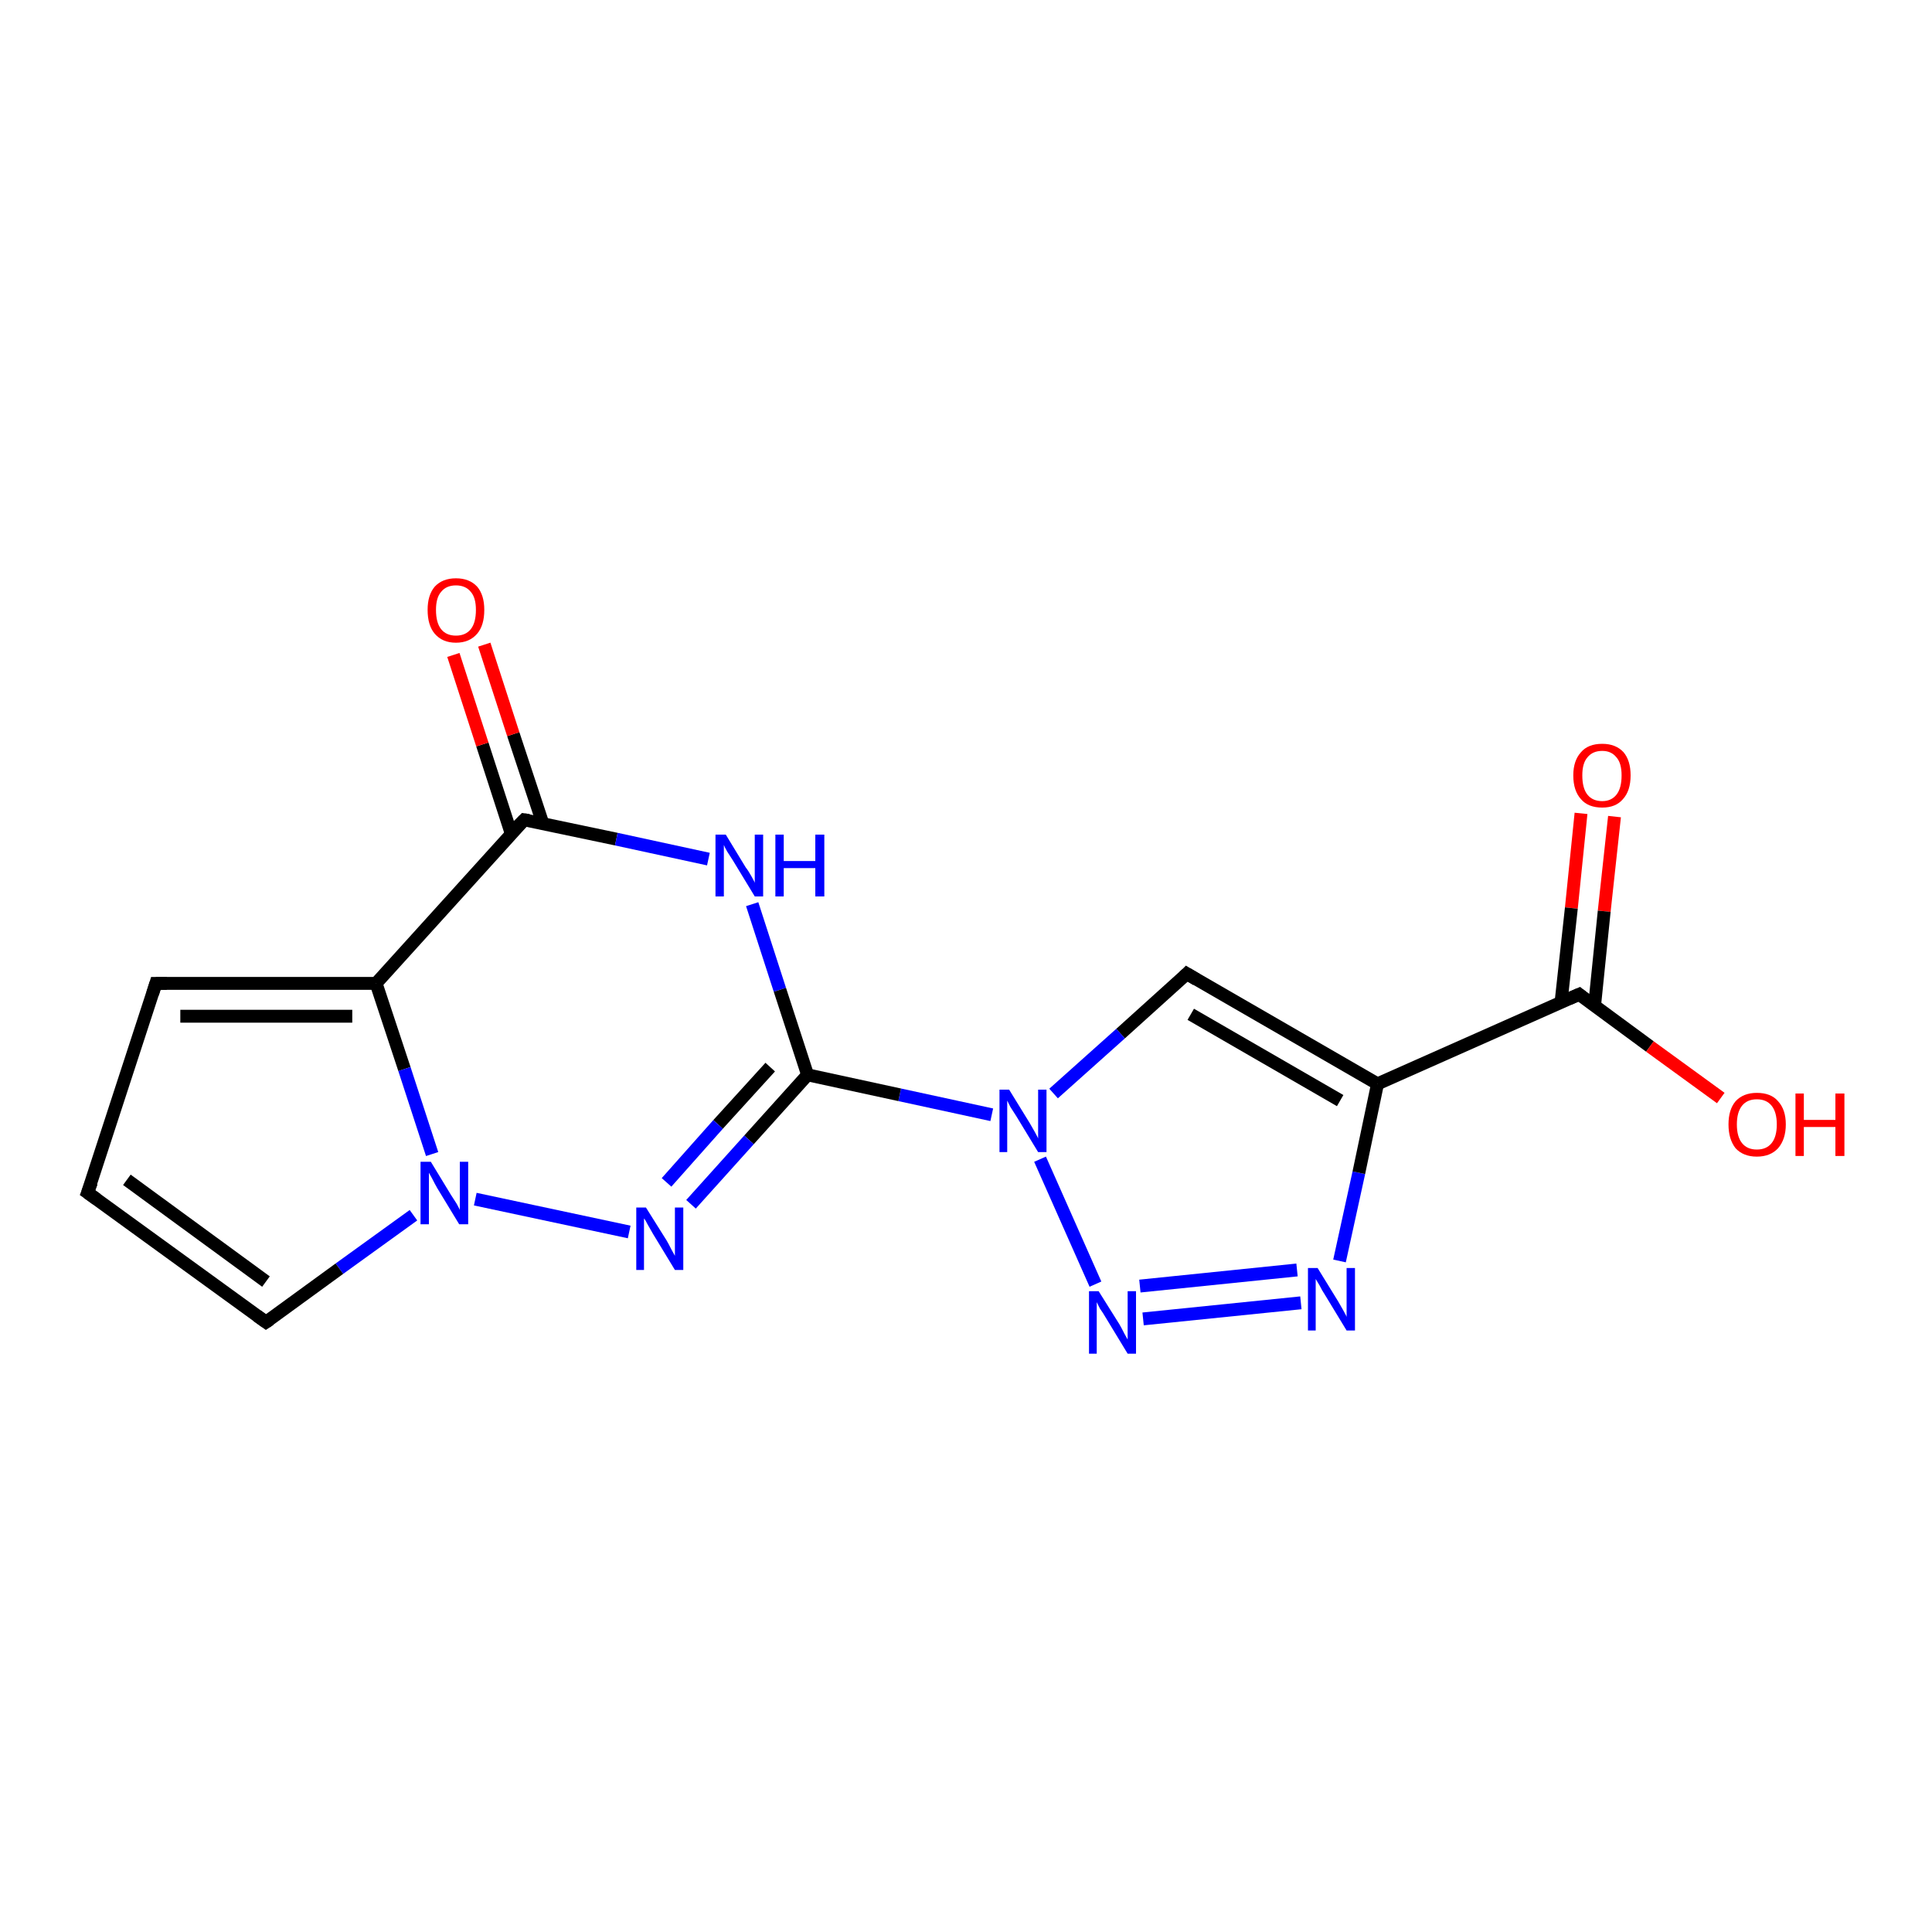 <?xml version='1.0' encoding='iso-8859-1'?>
<svg version='1.1' baseProfile='full'
              xmlns='http://www.w3.org/2000/svg'
                      xmlns:rdkit='http://www.rdkit.org/xml'
                      xmlns:xlink='http://www.w3.org/1999/xlink'
                  xml:space='preserve'
width='300px' height='300px' viewBox='0 0 300 300'>
<!-- END OF HEADER -->
<rect style='opacity:1.0;fill:#FFFFFF;stroke:none' width='300.0' height='300.0' x='0.0' y='0.0'> </rect>
<path class='bond-0 atom-0 atom-1' d='M 250.7,126.8 L 249.1,141.5' style='fill:none;fill-rule:evenodd;stroke:#FF0000;stroke-width:2.0px;stroke-linecap:butt;stroke-linejoin:miter;stroke-opacity:1' />
<path class='bond-0 atom-0 atom-1' d='M 249.1,141.5 L 247.6,156.2' style='fill:none;fill-rule:evenodd;stroke:#000000;stroke-width:2.0px;stroke-linecap:butt;stroke-linejoin:miter;stroke-opacity:1' />
<path class='bond-0 atom-0 atom-1' d='M 245.5,126.3 L 244.0,141.0' style='fill:none;fill-rule:evenodd;stroke:#FF0000;stroke-width:2.0px;stroke-linecap:butt;stroke-linejoin:miter;stroke-opacity:1' />
<path class='bond-0 atom-0 atom-1' d='M 244.0,141.0 L 242.4,155.6' style='fill:none;fill-rule:evenodd;stroke:#000000;stroke-width:2.0px;stroke-linecap:butt;stroke-linejoin:miter;stroke-opacity:1' />
<path class='bond-1 atom-1 atom-2' d='M 245.2,154.4 L 256.2,162.5' style='fill:none;fill-rule:evenodd;stroke:#000000;stroke-width:2.0px;stroke-linecap:butt;stroke-linejoin:miter;stroke-opacity:1' />
<path class='bond-1 atom-1 atom-2' d='M 256.2,162.5 L 267.2,170.5' style='fill:none;fill-rule:evenodd;stroke:#FF0000;stroke-width:2.0px;stroke-linecap:butt;stroke-linejoin:miter;stroke-opacity:1' />
<path class='bond-2 atom-1 atom-3' d='M 245.2,154.4 L 213.9,168.3' style='fill:none;fill-rule:evenodd;stroke:#000000;stroke-width:2.0px;stroke-linecap:butt;stroke-linejoin:miter;stroke-opacity:1' />
<path class='bond-3 atom-3 atom-4' d='M 213.9,168.3 L 184.3,151.2' style='fill:none;fill-rule:evenodd;stroke:#000000;stroke-width:2.0px;stroke-linecap:butt;stroke-linejoin:miter;stroke-opacity:1' />
<path class='bond-3 atom-3 atom-4' d='M 208.1,170.9 L 184.9,157.5' style='fill:none;fill-rule:evenodd;stroke:#000000;stroke-width:2.0px;stroke-linecap:butt;stroke-linejoin:miter;stroke-opacity:1' />
<path class='bond-4 atom-4 atom-5' d='M 184.3,151.2 L 174.0,160.5' style='fill:none;fill-rule:evenodd;stroke:#000000;stroke-width:2.0px;stroke-linecap:butt;stroke-linejoin:miter;stroke-opacity:1' />
<path class='bond-4 atom-4 atom-5' d='M 174.0,160.5 L 163.6,169.8' style='fill:none;fill-rule:evenodd;stroke:#0000FF;stroke-width:2.0px;stroke-linecap:butt;stroke-linejoin:miter;stroke-opacity:1' />
<path class='bond-5 atom-5 atom-6' d='M 154.0,173.1 L 139.7,170.0' style='fill:none;fill-rule:evenodd;stroke:#0000FF;stroke-width:2.0px;stroke-linecap:butt;stroke-linejoin:miter;stroke-opacity:1' />
<path class='bond-5 atom-5 atom-6' d='M 139.7,170.0 L 125.4,166.9' style='fill:none;fill-rule:evenodd;stroke:#000000;stroke-width:2.0px;stroke-linecap:butt;stroke-linejoin:miter;stroke-opacity:1' />
<path class='bond-6 atom-6 atom-7' d='M 125.4,166.9 L 116.3,177.0' style='fill:none;fill-rule:evenodd;stroke:#000000;stroke-width:2.0px;stroke-linecap:butt;stroke-linejoin:miter;stroke-opacity:1' />
<path class='bond-6 atom-6 atom-7' d='M 116.3,177.0 L 107.3,187.0' style='fill:none;fill-rule:evenodd;stroke:#0000FF;stroke-width:2.0px;stroke-linecap:butt;stroke-linejoin:miter;stroke-opacity:1' />
<path class='bond-6 atom-6 atom-7' d='M 119.6,165.7 L 111.5,174.6' style='fill:none;fill-rule:evenodd;stroke:#000000;stroke-width:2.0px;stroke-linecap:butt;stroke-linejoin:miter;stroke-opacity:1' />
<path class='bond-6 atom-6 atom-7' d='M 111.5,174.6 L 103.5,183.6' style='fill:none;fill-rule:evenodd;stroke:#0000FF;stroke-width:2.0px;stroke-linecap:butt;stroke-linejoin:miter;stroke-opacity:1' />
<path class='bond-7 atom-7 atom-8' d='M 97.7,191.3 L 73.8,186.2' style='fill:none;fill-rule:evenodd;stroke:#0000FF;stroke-width:2.0px;stroke-linecap:butt;stroke-linejoin:miter;stroke-opacity:1' />
<path class='bond-8 atom-8 atom-9' d='M 64.2,188.7 L 52.7,197.0' style='fill:none;fill-rule:evenodd;stroke:#0000FF;stroke-width:2.0px;stroke-linecap:butt;stroke-linejoin:miter;stroke-opacity:1' />
<path class='bond-8 atom-8 atom-9' d='M 52.7,197.0 L 41.3,205.3' style='fill:none;fill-rule:evenodd;stroke:#000000;stroke-width:2.0px;stroke-linecap:butt;stroke-linejoin:miter;stroke-opacity:1' />
<path class='bond-9 atom-9 atom-10' d='M 41.3,205.3 L 13.6,185.2' style='fill:none;fill-rule:evenodd;stroke:#000000;stroke-width:2.0px;stroke-linecap:butt;stroke-linejoin:miter;stroke-opacity:1' />
<path class='bond-9 atom-9 atom-10' d='M 41.3,199.0 L 19.7,183.2' style='fill:none;fill-rule:evenodd;stroke:#000000;stroke-width:2.0px;stroke-linecap:butt;stroke-linejoin:miter;stroke-opacity:1' />
<path class='bond-10 atom-10 atom-11' d='M 13.6,185.2 L 24.2,152.7' style='fill:none;fill-rule:evenodd;stroke:#000000;stroke-width:2.0px;stroke-linecap:butt;stroke-linejoin:miter;stroke-opacity:1' />
<path class='bond-11 atom-11 atom-12' d='M 24.2,152.7 L 58.4,152.7' style='fill:none;fill-rule:evenodd;stroke:#000000;stroke-width:2.0px;stroke-linecap:butt;stroke-linejoin:miter;stroke-opacity:1' />
<path class='bond-11 atom-11 atom-12' d='M 28.0,157.8 L 54.7,157.8' style='fill:none;fill-rule:evenodd;stroke:#000000;stroke-width:2.0px;stroke-linecap:butt;stroke-linejoin:miter;stroke-opacity:1' />
<path class='bond-12 atom-12 atom-13' d='M 58.4,152.7 L 81.4,127.3' style='fill:none;fill-rule:evenodd;stroke:#000000;stroke-width:2.0px;stroke-linecap:butt;stroke-linejoin:miter;stroke-opacity:1' />
<path class='bond-13 atom-13 atom-14' d='M 84.3,127.9 L 79.7,114.0' style='fill:none;fill-rule:evenodd;stroke:#000000;stroke-width:2.0px;stroke-linecap:butt;stroke-linejoin:miter;stroke-opacity:1' />
<path class='bond-13 atom-13 atom-14' d='M 79.7,114.0 L 75.2,100.1' style='fill:none;fill-rule:evenodd;stroke:#FF0000;stroke-width:2.0px;stroke-linecap:butt;stroke-linejoin:miter;stroke-opacity:1' />
<path class='bond-13 atom-13 atom-14' d='M 79.4,129.5 L 74.9,115.6' style='fill:none;fill-rule:evenodd;stroke:#000000;stroke-width:2.0px;stroke-linecap:butt;stroke-linejoin:miter;stroke-opacity:1' />
<path class='bond-13 atom-13 atom-14' d='M 74.9,115.6 L 70.4,101.7' style='fill:none;fill-rule:evenodd;stroke:#FF0000;stroke-width:2.0px;stroke-linecap:butt;stroke-linejoin:miter;stroke-opacity:1' />
<path class='bond-14 atom-13 atom-15' d='M 81.4,127.3 L 95.7,130.3' style='fill:none;fill-rule:evenodd;stroke:#000000;stroke-width:2.0px;stroke-linecap:butt;stroke-linejoin:miter;stroke-opacity:1' />
<path class='bond-14 atom-13 atom-15' d='M 95.7,130.3 L 110.0,133.4' style='fill:none;fill-rule:evenodd;stroke:#0000FF;stroke-width:2.0px;stroke-linecap:butt;stroke-linejoin:miter;stroke-opacity:1' />
<path class='bond-15 atom-5 atom-16' d='M 161.5,180.0 L 170.1,199.4' style='fill:none;fill-rule:evenodd;stroke:#0000FF;stroke-width:2.0px;stroke-linecap:butt;stroke-linejoin:miter;stroke-opacity:1' />
<path class='bond-16 atom-16 atom-17' d='M 177.5,204.8 L 202.0,202.3' style='fill:none;fill-rule:evenodd;stroke:#0000FF;stroke-width:2.0px;stroke-linecap:butt;stroke-linejoin:miter;stroke-opacity:1' />
<path class='bond-16 atom-16 atom-17' d='M 177.0,199.7 L 201.4,197.2' style='fill:none;fill-rule:evenodd;stroke:#0000FF;stroke-width:2.0px;stroke-linecap:butt;stroke-linejoin:miter;stroke-opacity:1' />
<path class='bond-17 atom-17 atom-3' d='M 208.0,195.8 L 211.0,182.1' style='fill:none;fill-rule:evenodd;stroke:#0000FF;stroke-width:2.0px;stroke-linecap:butt;stroke-linejoin:miter;stroke-opacity:1' />
<path class='bond-17 atom-17 atom-3' d='M 211.0,182.1 L 213.9,168.3' style='fill:none;fill-rule:evenodd;stroke:#000000;stroke-width:2.0px;stroke-linecap:butt;stroke-linejoin:miter;stroke-opacity:1' />
<path class='bond-18 atom-15 atom-6' d='M 116.8,140.4 L 121.1,153.7' style='fill:none;fill-rule:evenodd;stroke:#0000FF;stroke-width:2.0px;stroke-linecap:butt;stroke-linejoin:miter;stroke-opacity:1' />
<path class='bond-18 atom-15 atom-6' d='M 121.1,153.7 L 125.4,166.9' style='fill:none;fill-rule:evenodd;stroke:#000000;stroke-width:2.0px;stroke-linecap:butt;stroke-linejoin:miter;stroke-opacity:1' />
<path class='bond-19 atom-12 atom-8' d='M 58.4,152.7 L 62.8,166.0' style='fill:none;fill-rule:evenodd;stroke:#000000;stroke-width:2.0px;stroke-linecap:butt;stroke-linejoin:miter;stroke-opacity:1' />
<path class='bond-19 atom-12 atom-8' d='M 62.8,166.0 L 67.1,179.2' style='fill:none;fill-rule:evenodd;stroke:#0000FF;stroke-width:2.0px;stroke-linecap:butt;stroke-linejoin:miter;stroke-opacity:1' />
<path d='M 245.7,154.8 L 245.2,154.4 L 243.6,155.1' style='fill:none;stroke:#000000;stroke-width:2.0px;stroke-linecap:butt;stroke-linejoin:miter;stroke-opacity:1;' />
<path d='M 185.8,152.1 L 184.3,151.2 L 183.8,151.7' style='fill:none;stroke:#000000;stroke-width:2.0px;stroke-linecap:butt;stroke-linejoin:miter;stroke-opacity:1;' />
<path d='M 41.9,204.9 L 41.3,205.3 L 39.9,204.3' style='fill:none;stroke:#000000;stroke-width:2.0px;stroke-linecap:butt;stroke-linejoin:miter;stroke-opacity:1;' />
<path d='M 15.0,186.2 L 13.6,185.2 L 14.2,183.6' style='fill:none;stroke:#000000;stroke-width:2.0px;stroke-linecap:butt;stroke-linejoin:miter;stroke-opacity:1;' />
<path d='M 23.7,154.3 L 24.2,152.7 L 25.9,152.7' style='fill:none;stroke:#000000;stroke-width:2.0px;stroke-linecap:butt;stroke-linejoin:miter;stroke-opacity:1;' />
<path d='M 80.2,128.5 L 81.4,127.3 L 82.1,127.4' style='fill:none;stroke:#000000;stroke-width:2.0px;stroke-linecap:butt;stroke-linejoin:miter;stroke-opacity:1;' />
<path class='atom-0' d='M 244.3 120.4
Q 244.3 118.1, 245.5 116.8
Q 246.6 115.5, 248.8 115.5
Q 250.9 115.5, 252.1 116.8
Q 253.2 118.1, 253.2 120.4
Q 253.2 122.8, 252.0 124.1
Q 250.9 125.4, 248.8 125.4
Q 246.6 125.4, 245.5 124.1
Q 244.3 122.8, 244.3 120.4
M 248.8 124.4
Q 250.2 124.4, 251.0 123.4
Q 251.8 122.4, 251.8 120.4
Q 251.8 118.5, 251.0 117.6
Q 250.2 116.6, 248.8 116.6
Q 247.3 116.6, 246.5 117.6
Q 245.7 118.5, 245.7 120.4
Q 245.7 122.4, 246.5 123.4
Q 247.3 124.4, 248.8 124.4
' fill='#FF0000'/>
<path class='atom-2' d='M 268.4 174.6
Q 268.4 172.3, 269.5 171.0
Q 270.7 169.7, 272.8 169.7
Q 275.0 169.7, 276.1 171.0
Q 277.3 172.3, 277.3 174.6
Q 277.3 176.9, 276.1 178.3
Q 274.9 179.6, 272.8 179.6
Q 270.7 179.6, 269.5 178.3
Q 268.4 176.9, 268.4 174.6
M 272.8 178.5
Q 274.3 178.5, 275.1 177.5
Q 275.9 176.5, 275.9 174.6
Q 275.9 172.7, 275.1 171.7
Q 274.3 170.7, 272.8 170.7
Q 271.3 170.7, 270.5 171.7
Q 269.7 172.7, 269.7 174.6
Q 269.7 176.5, 270.5 177.5
Q 271.3 178.5, 272.8 178.5
' fill='#FF0000'/>
<path class='atom-2' d='M 278.8 169.8
L 280.1 169.8
L 280.1 173.9
L 285.0 173.9
L 285.0 169.8
L 286.4 169.8
L 286.4 179.5
L 285.0 179.5
L 285.0 175.0
L 280.1 175.0
L 280.1 179.5
L 278.8 179.5
L 278.8 169.8
' fill='#FF0000'/>
<path class='atom-5' d='M 156.7 169.2
L 159.9 174.4
Q 160.2 174.9, 160.7 175.8
Q 161.2 176.7, 161.2 176.8
L 161.2 169.2
L 162.5 169.2
L 162.5 178.9
L 161.2 178.9
L 157.8 173.3
Q 157.4 172.7, 156.9 171.9
Q 156.5 171.1, 156.4 170.9
L 156.4 178.9
L 155.2 178.9
L 155.2 169.2
L 156.7 169.2
' fill='#0000FF'/>
<path class='atom-7' d='M 100.3 187.5
L 103.5 192.6
Q 103.8 193.1, 104.3 194.1
Q 104.8 195.0, 104.8 195.0
L 104.8 187.5
L 106.1 187.5
L 106.1 197.2
L 104.8 197.2
L 101.4 191.6
Q 101.0 190.9, 100.6 190.2
Q 100.2 189.4, 100.0 189.2
L 100.0 197.2
L 98.8 197.2
L 98.8 187.5
L 100.3 187.5
' fill='#0000FF'/>
<path class='atom-8' d='M 66.9 180.4
L 70.0 185.5
Q 70.3 186.0, 70.9 186.9
Q 71.4 187.8, 71.4 187.9
L 71.4 180.4
L 72.7 180.4
L 72.7 190.1
L 71.3 190.1
L 67.9 184.5
Q 67.5 183.8, 67.1 183.0
Q 66.7 182.3, 66.6 182.1
L 66.6 190.1
L 65.3 190.1
L 65.3 180.4
L 66.9 180.4
' fill='#0000FF'/>
<path class='atom-14' d='M 66.4 94.7
Q 66.4 92.4, 67.5 91.1
Q 68.7 89.8, 70.8 89.8
Q 72.9 89.8, 74.1 91.1
Q 75.2 92.4, 75.2 94.7
Q 75.2 97.1, 74.1 98.4
Q 72.9 99.8, 70.8 99.8
Q 68.7 99.8, 67.5 98.4
Q 66.4 97.1, 66.4 94.7
M 70.8 98.7
Q 72.3 98.7, 73.1 97.7
Q 73.9 96.7, 73.9 94.7
Q 73.9 92.8, 73.1 91.9
Q 72.3 90.9, 70.8 90.9
Q 69.3 90.9, 68.5 91.9
Q 67.7 92.8, 67.7 94.7
Q 67.7 96.7, 68.5 97.7
Q 69.3 98.7, 70.8 98.7
' fill='#FF0000'/>
<path class='atom-15' d='M 112.7 129.6
L 115.8 134.7
Q 116.2 135.2, 116.7 136.1
Q 117.2 137.0, 117.2 137.1
L 117.2 129.6
L 118.5 129.6
L 118.5 139.2
L 117.2 139.2
L 113.8 133.6
Q 113.4 133.0, 112.9 132.2
Q 112.5 131.5, 112.4 131.2
L 112.4 139.2
L 111.1 139.2
L 111.1 129.6
L 112.7 129.6
' fill='#0000FF'/>
<path class='atom-15' d='M 120.4 129.6
L 121.7 129.6
L 121.7 133.7
L 126.6 133.7
L 126.6 129.6
L 128.0 129.6
L 128.0 139.2
L 126.6 139.2
L 126.6 134.8
L 121.7 134.8
L 121.7 139.2
L 120.4 139.2
L 120.4 129.6
' fill='#0000FF'/>
<path class='atom-16' d='M 170.6 200.5
L 173.8 205.6
Q 174.1 206.1, 174.6 207.1
Q 175.1 208.0, 175.1 208.0
L 175.1 200.5
L 176.4 200.5
L 176.4 210.2
L 175.1 210.2
L 171.7 204.6
Q 171.3 203.9, 170.8 203.2
Q 170.4 202.4, 170.3 202.2
L 170.3 210.2
L 169.1 210.2
L 169.1 200.5
L 170.6 200.5
' fill='#0000FF'/>
<path class='atom-17' d='M 204.6 196.9
L 207.8 202.1
Q 208.1 202.6, 208.6 203.5
Q 209.1 204.4, 209.1 204.5
L 209.1 196.9
L 210.4 196.9
L 210.4 206.6
L 209.1 206.6
L 205.7 201.0
Q 205.3 200.4, 204.9 199.6
Q 204.5 198.9, 204.3 198.6
L 204.3 206.6
L 203.1 206.6
L 203.1 196.9
L 204.6 196.9
' fill='#0000FF'/>
</svg>
